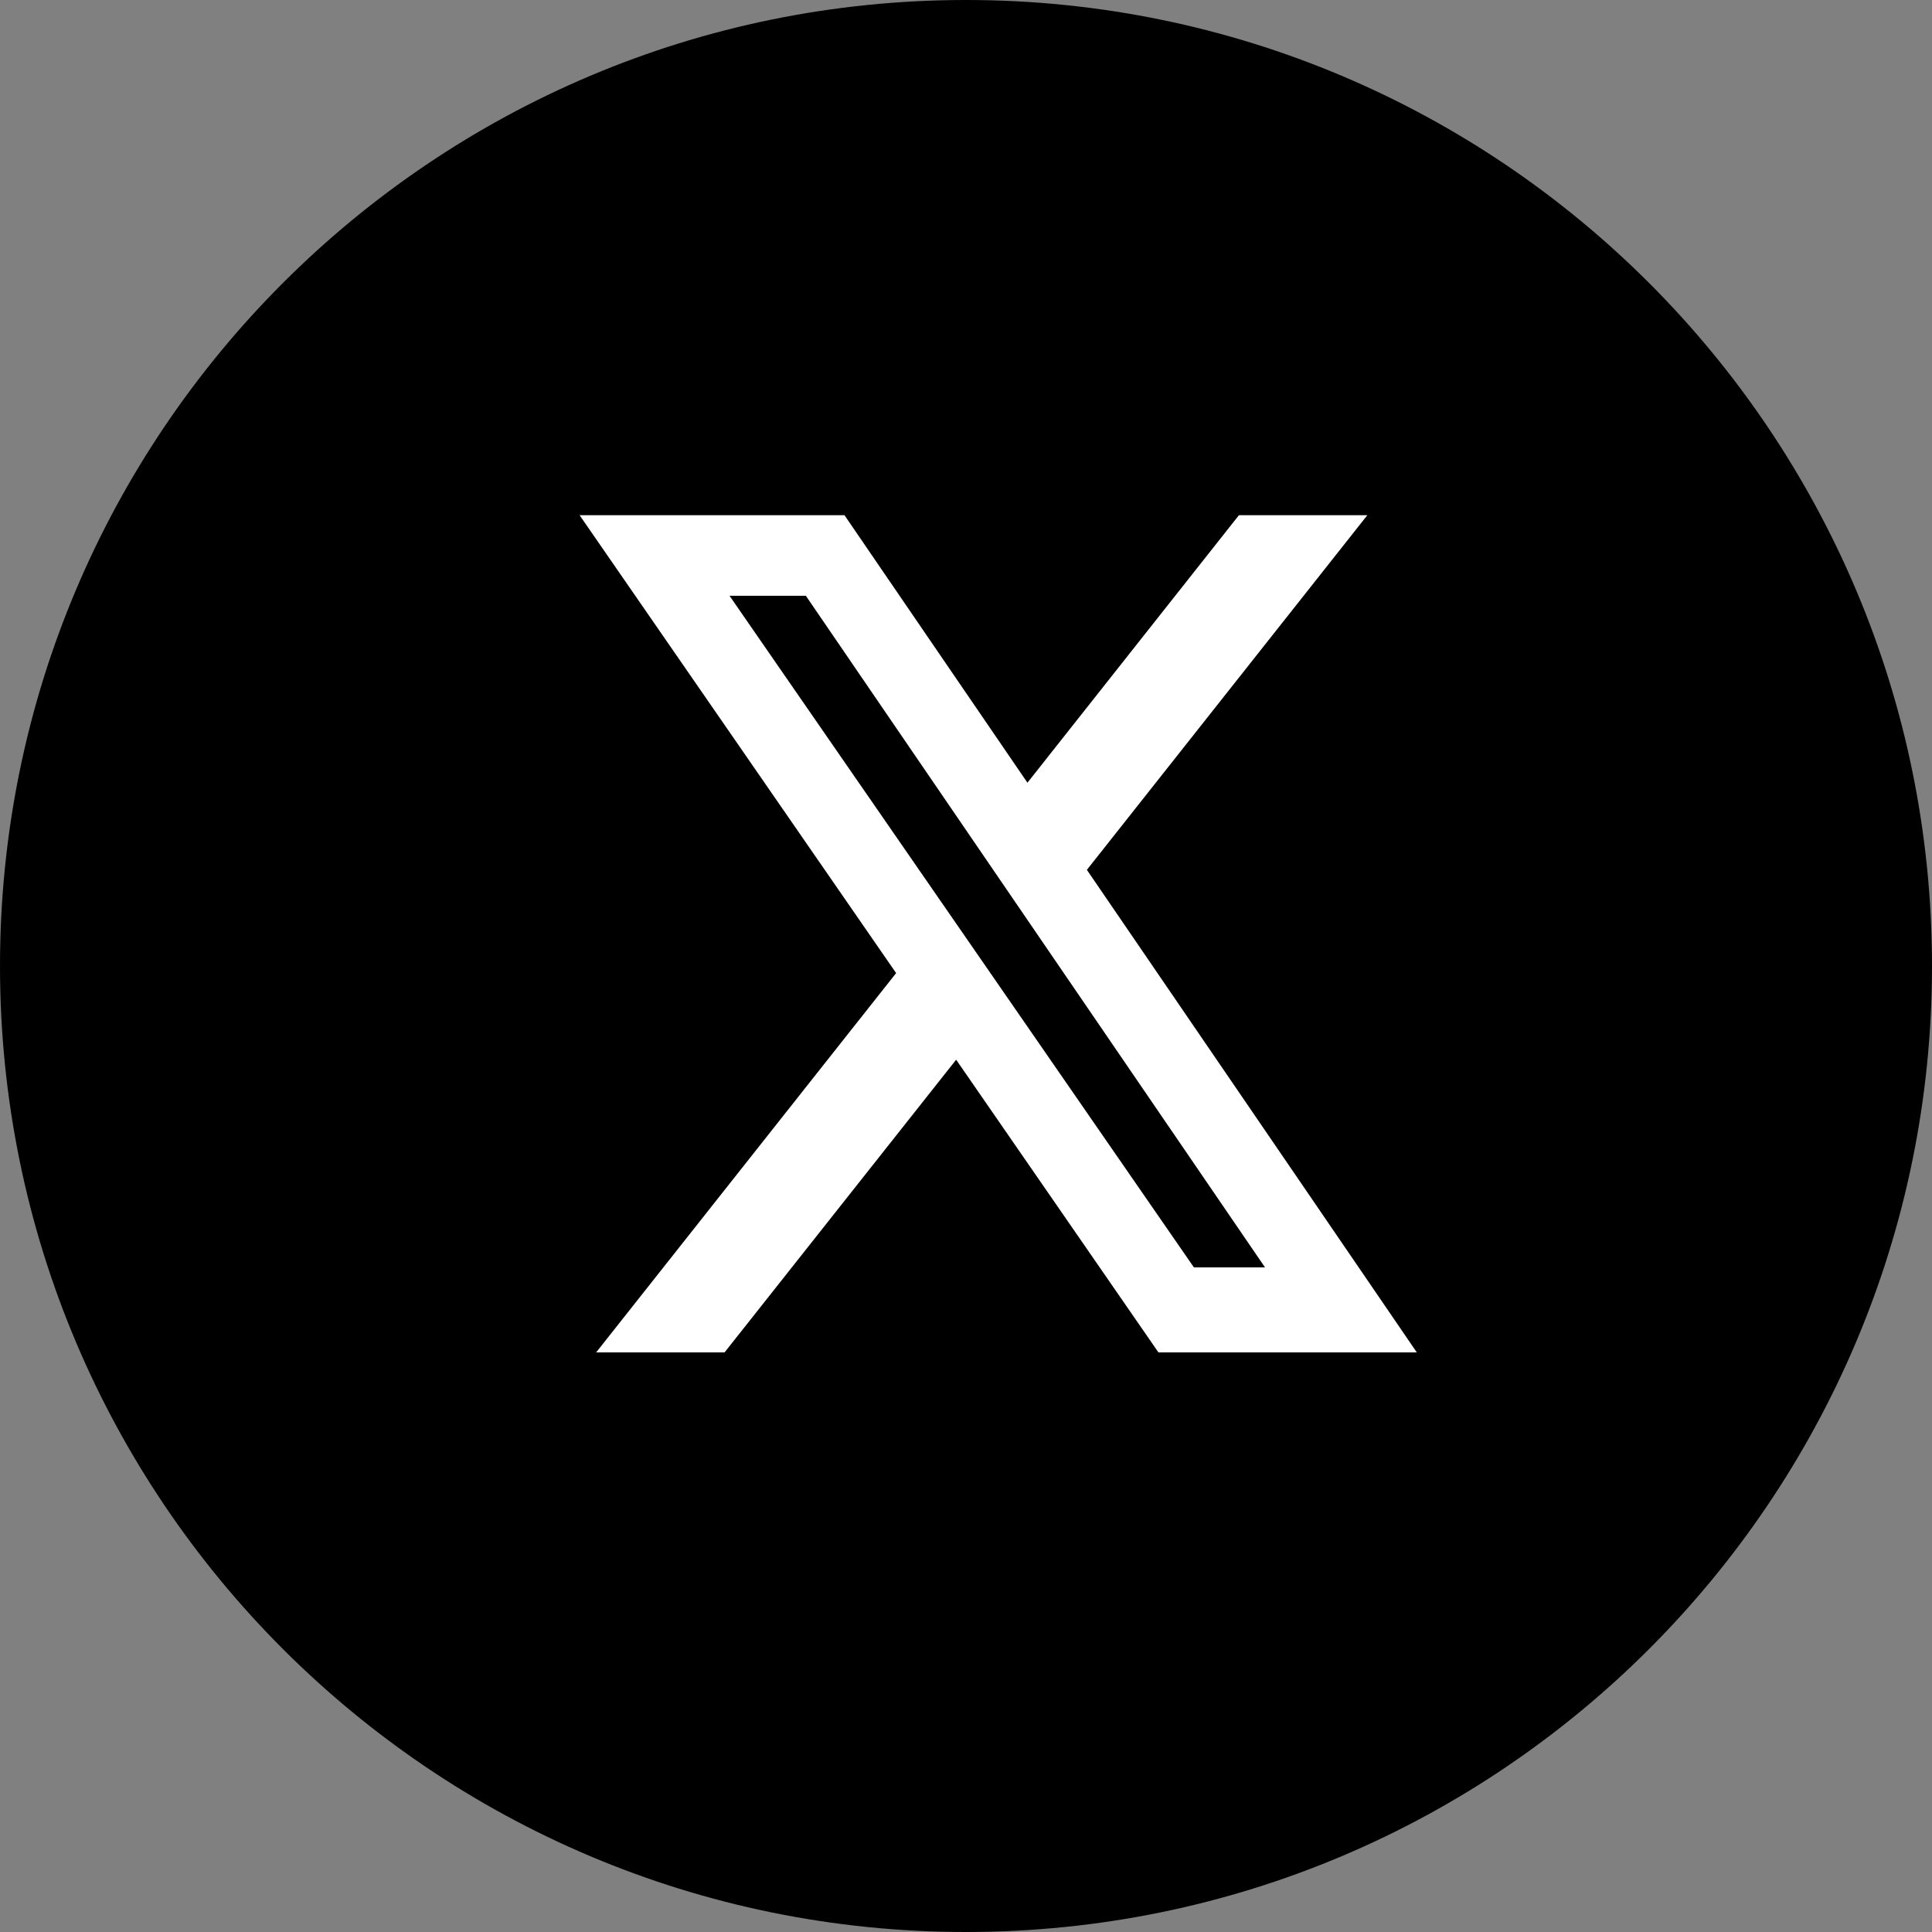 <svg width="30" height="30" viewBox="0 0 30 30" fill="none" xmlns="http://www.w3.org/2000/svg">
<rect x="0" y="0" width="30" height="30" fill="#808080" stroke="none"/>
<path d="M0 15C0 6.716 6.716 0 15 0C23.284 0 30 6.716 30 15C30 23.284 23.284 30 15 30C6.716 30 0 23.284 0 15Z" fill="black"/>
<path d="M13.5 18V13L17.5 15.5L13.5 18Z" fill="black"/>
<path d="M19.238 8H21.232L16.877 13.507L22 21H17.988L14.847 16.455L11.251 21H9.257L13.915 15.11L9 8H13.113L15.954 12.154L19.238 8ZM18.539 19.68H19.643L12.513 9.251H11.328L18.539 19.68Z" fill="white"/>
</svg>
